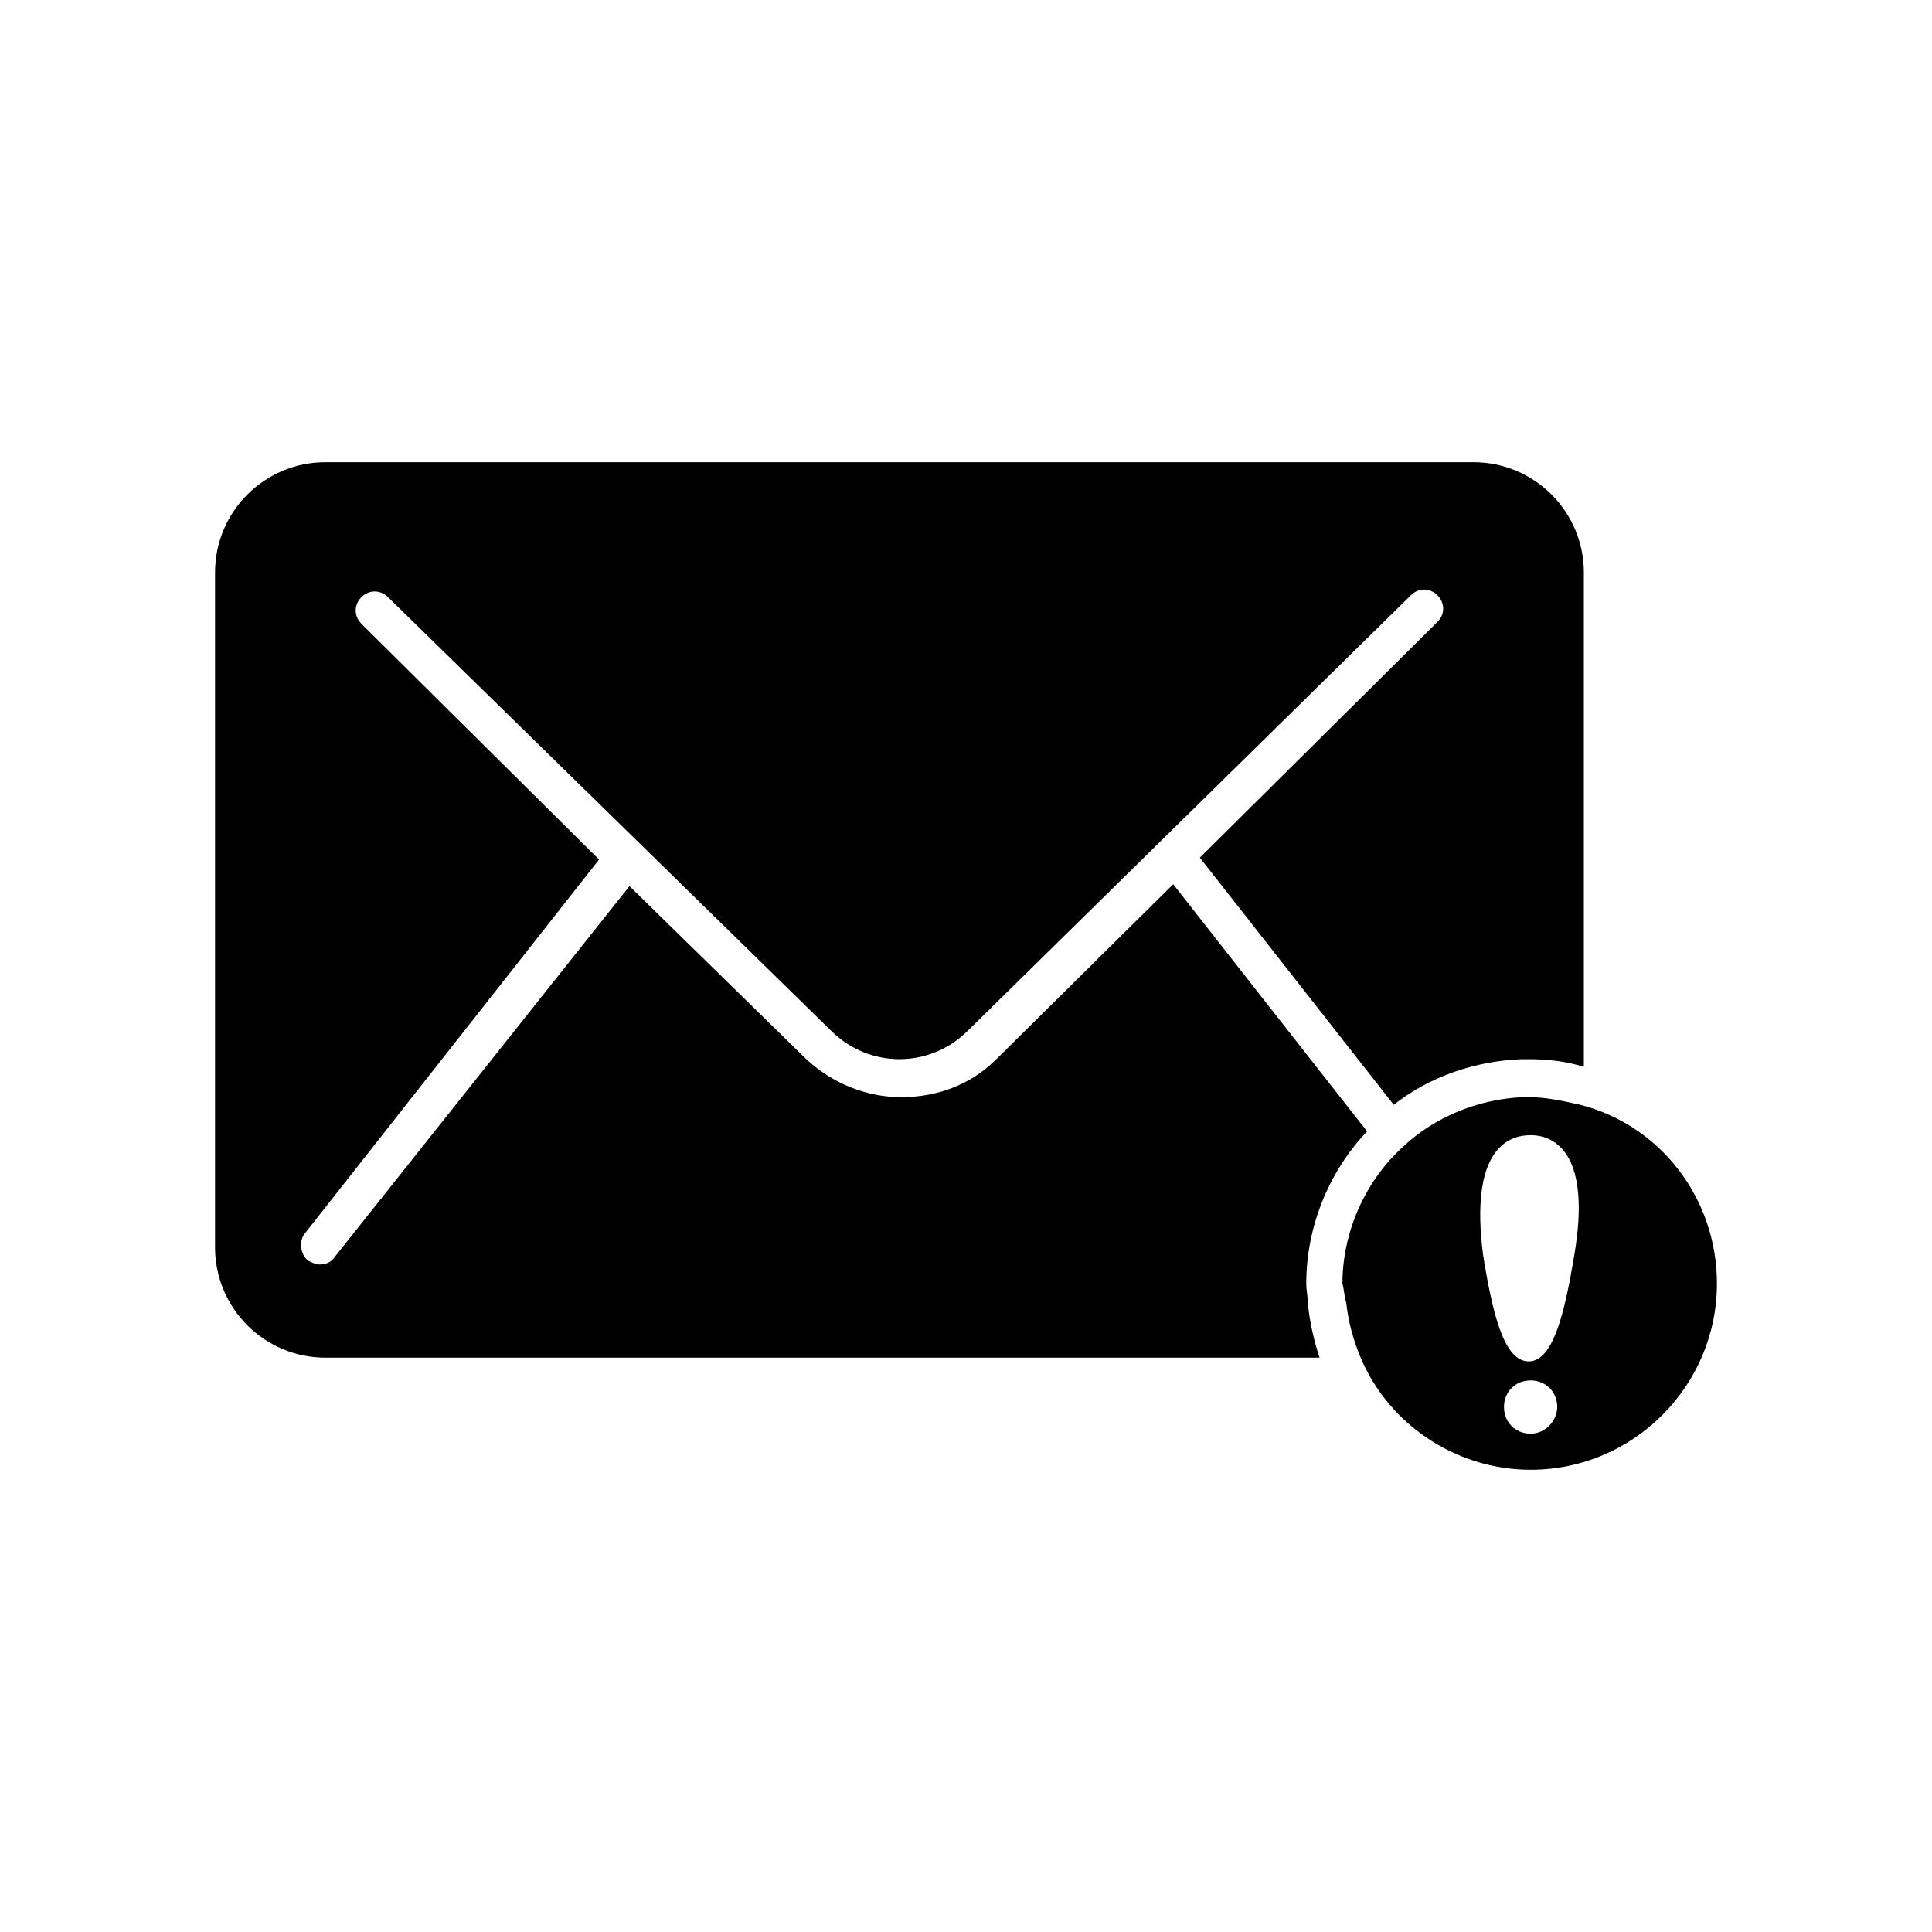 <?xml version="1.0" encoding="UTF-8"?>
<!-- Uploaded to: ICON Repo, www.svgrepo.com, Generator: ICON Repo Mixer Tools -->
<svg fill="#000000" width="800px" height="800px" version="1.1" viewBox="144 144 512 512" xmlns="http://www.w3.org/2000/svg">
 <g>
  <path d="m500.76 489.17c0.504 4.535 1.512 8.566 3.023 12.594 7.055 19.145 25.695 31.738 45.848 31.738 27.207 0 49.375-22.168 49.375-49.375 0-22.168-14.609-41.816-36.273-47.359-4.535-1.008-9.07-2.016-13.602-2.016h-0.504-1.008c-11.586 0.504-23.176 5.039-31.738 13.098-10.078 9.07-16.121 22.672-16.121 36.273 0.496 2.023 0.496 3.535 1 5.047zm48.867 34.766c-4.031 0-7.055-3.023-7.055-7.055s3.023-7.055 7.055-7.055 7.055 3.023 7.055 7.055c0 3.527-3.023 7.055-7.055 7.055zm0-79.102c6.551 0 16.121 5.039 11.586 31.738-2.519 15.113-5.543 28.215-12.09 28.215-6.551 0-9.574-12.594-12.09-28.215-3.527-27.203 6.047-31.738 12.594-31.738z"/>
  <path d="m490.68 490.18c0-2.016-0.504-4.031-0.504-6.047 0-15.113 6.047-29.727 16.121-40.305l-51.387-65.496-46.855 46.352c-7.055 7.055-16.121 10.078-25.191 10.078-9.07 0-18.137-3.527-25.191-10.078l-46.855-45.848-78.086 98.246c-1.008 1.512-2.519 2.016-4.031 2.016-1.008 0-2.016-0.504-3.023-1.008-2.016-1.512-2.519-5.039-1.008-7.055l78.09-99.25-62.977-62.473c-2.016-2.016-2.016-5.039 0-7.055 2.016-2.016 5.039-2.016 7.055 0l117.39 114.87c10.078 10.078 26.199 10.078 36.273 0l117.39-115.37c2.016-2.016 5.039-2.016 7.055 0s2.016 5.039 0 7.055l-62.973 62.473 51.387 65.496c9.574-7.559 21.664-11.586 33.754-12.09h2.016c5.039 0 9.574 0.504 14.609 2.016v-130.99c0-16.121-13.098-29.223-29.223-29.223h-304.3c-16.121 0-29.223 13.098-29.223 29.223v178.85c0 16.121 13.098 29.223 29.223 29.223h263.49c-1.512-4.535-2.519-9.07-3.023-13.605z"/>
 </g>
</svg>
